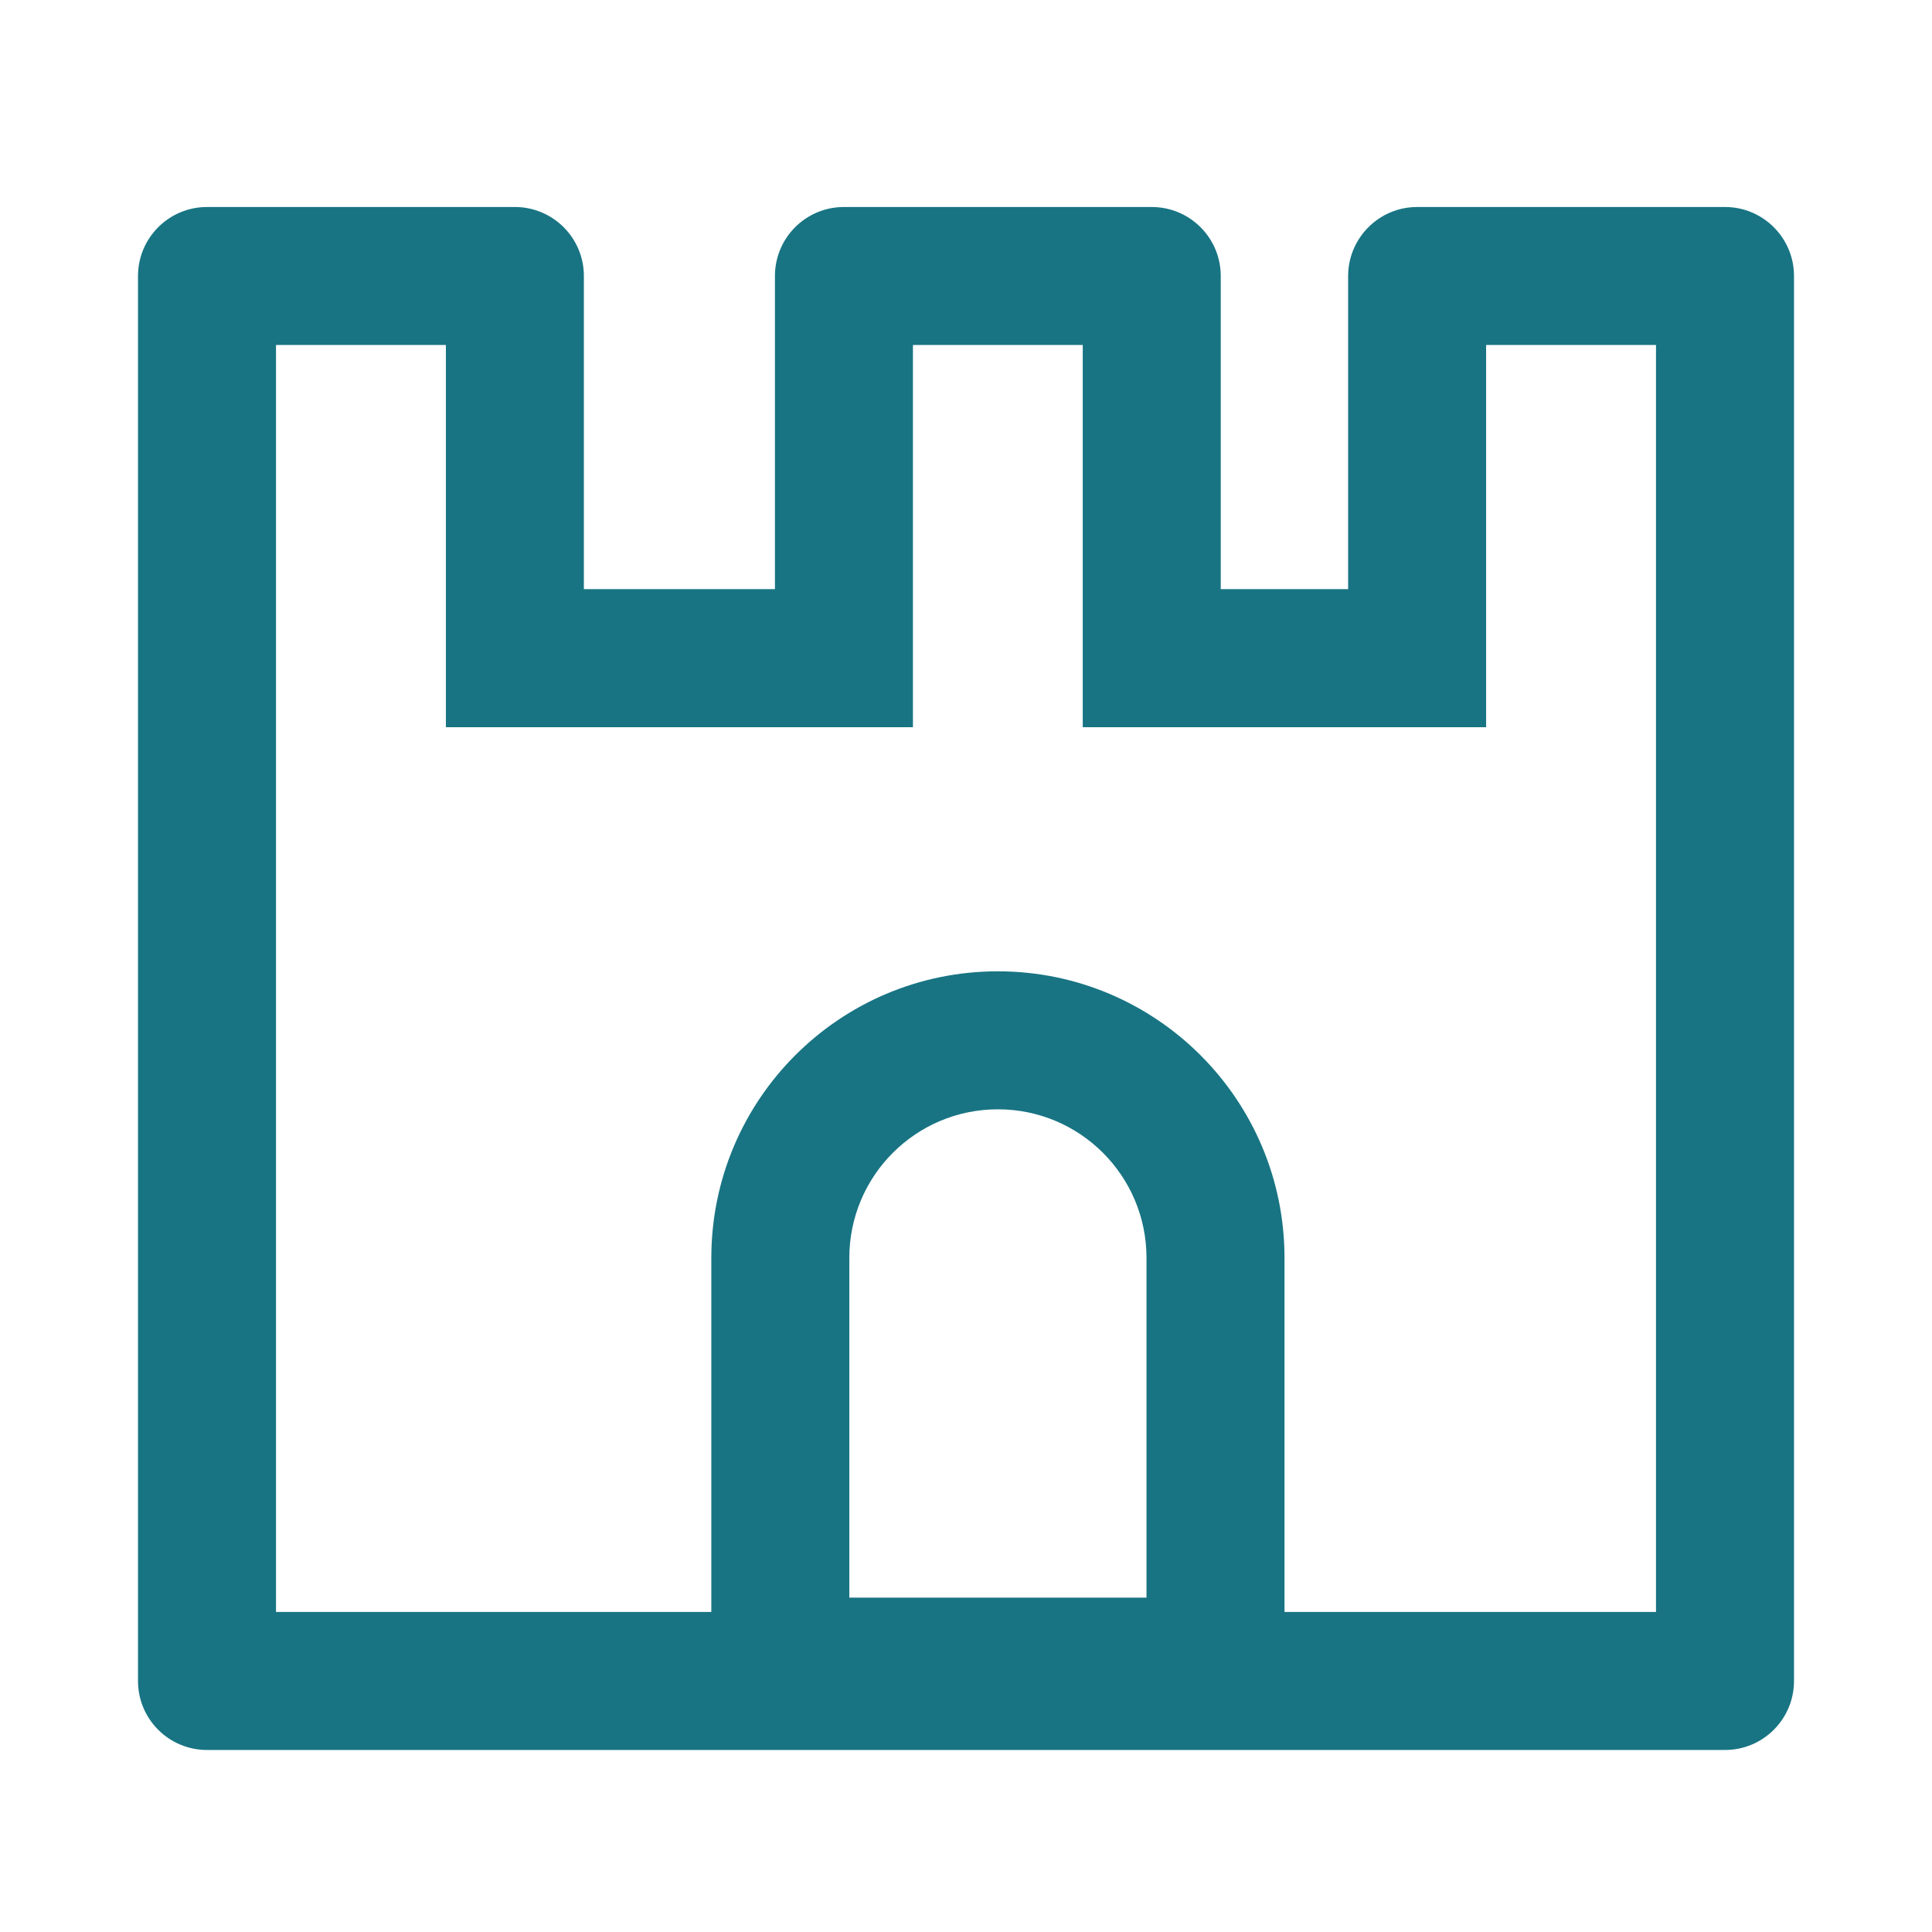<svg width="28" height="28" viewBox="0 0 28 28" fill="none" xmlns="http://www.w3.org/2000/svg">
<path fill-rule="evenodd" clip-rule="evenodd" d="M6.462 8.538V10.539H8.462H11.231H13.231V8.538V5H15.692V8.538V10.539H17.692H19.538H21.538V8.538V5H24V23.362H18.616V23.154V18.231C18.616 15.937 16.756 14.077 14.462 14.077C12.168 14.077 10.309 15.937 10.309 18.231V23.154V23.362H4V5H6.462V8.538ZM16.692 3C17.075 3 17.407 3.215 17.575 3.53C17.65 3.67 17.692 3.83 17.692 4V6.538V8.538H19.538V6.538V4C19.538 3.83 19.581 3.67 19.656 3.53C19.824 3.215 20.156 3 20.538 3H25C25.552 3 26 3.448 26 4V24.362C26 24.915 25.552 25.362 25 25.362H3C2.448 25.362 2 24.915 2 24.362V4C2 3.448 2.448 3 3 3H7.462C8.014 3 8.462 3.448 8.462 4V6.538V8.538H9.231H10.461H11.231V6.538V4C11.231 3.448 11.678 3 12.231 3H16.692ZM16.616 18.231V23.154H12.309V18.231C12.309 17.041 13.273 16.077 14.462 16.077C15.652 16.077 16.616 17.041 16.616 18.231Z" fill="#187483"/>
</svg>
